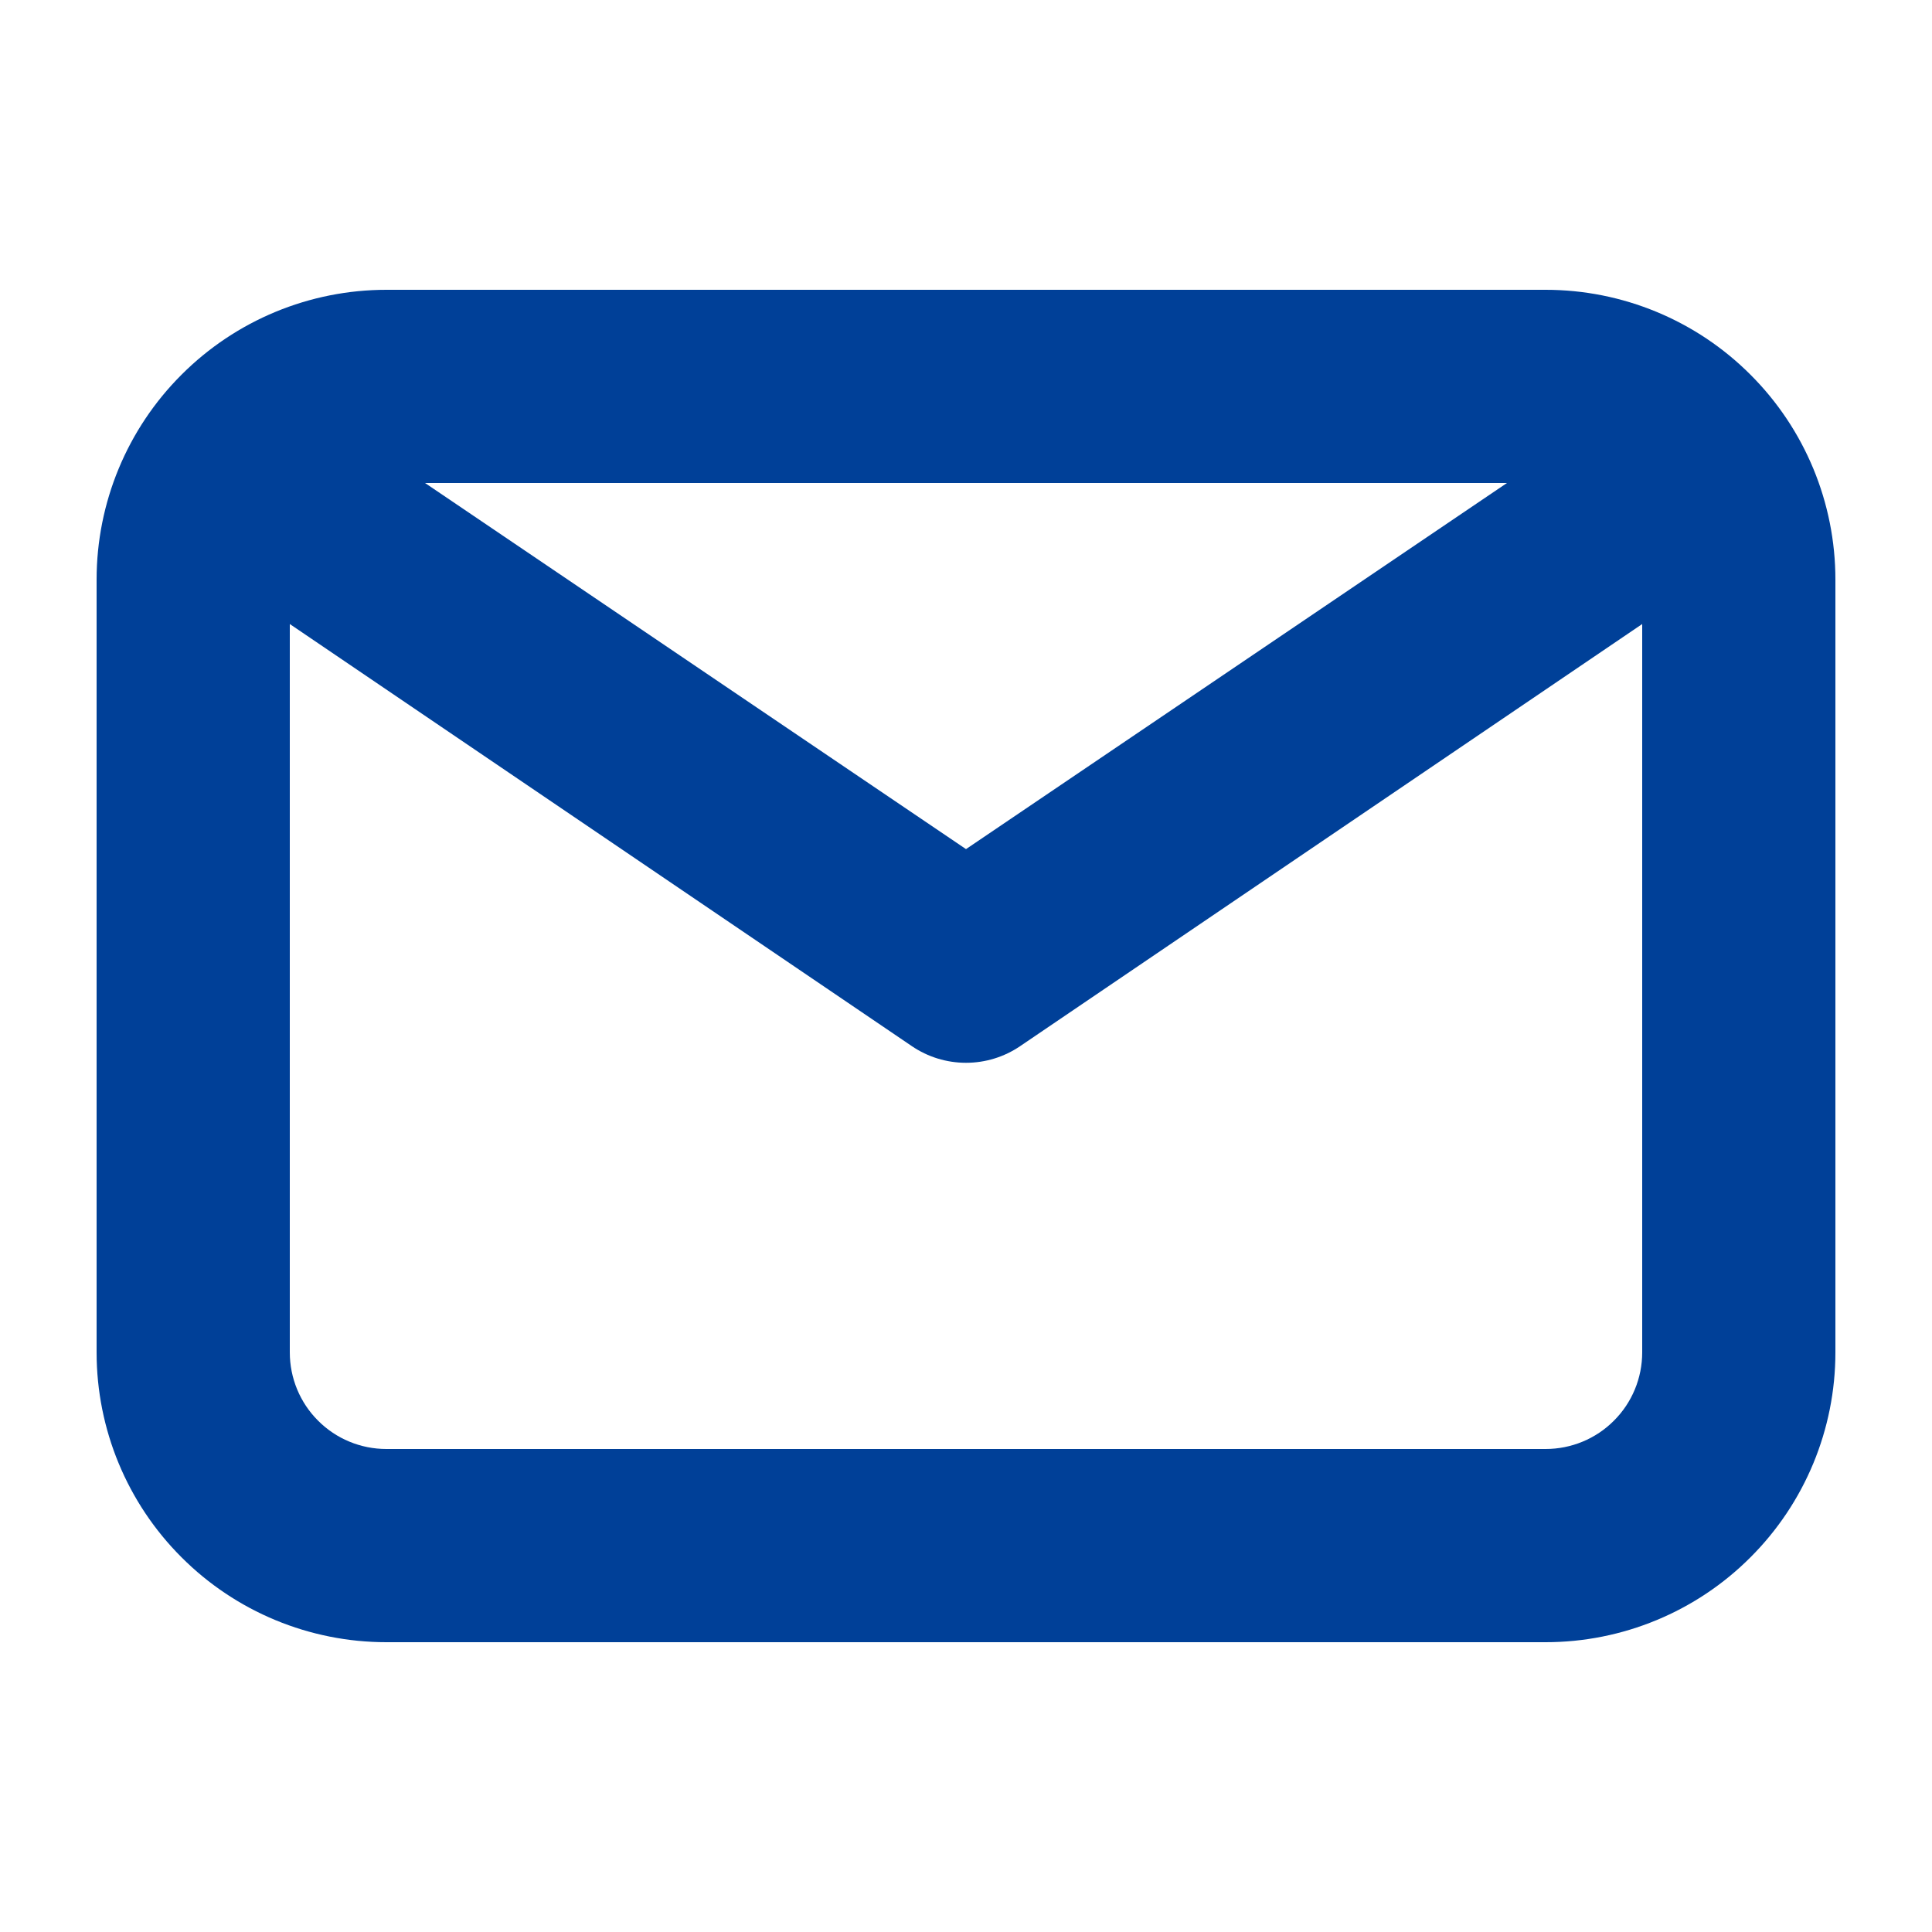 <svg width="20" height="20" viewBox="0 0 20 20" fill="none" xmlns="http://www.w3.org/2000/svg">
<path d="M16 3H4C3.204 3 2.441 3.316 1.879 3.879C1.316 4.441 1 5.204 1 6V14C1 14.796 1.316 15.559 1.879 16.121C2.441 16.684 3.204 17 4 17H16C16.796 17 17.559 16.684 18.121 16.121C18.684 15.559 19 14.796 19 14V6C19 5.204 18.684 4.441 18.121 3.879C17.559 3.316 16.796 3 16 3ZM15.6 5L10 8.79L4.4 5H15.6ZM16 15H4C3.735 15 3.48 14.895 3.293 14.707C3.105 14.52 3 14.265 3 14V6.46L9.44 10.83C9.605 10.942 9.8 11.002 10 11.002C10.2 11.002 10.395 10.942 10.56 10.83L17 6.46V14C17 14.265 16.895 14.52 16.707 14.707C16.52 14.895 16.265 15 16 15Z" fill="#004098"/>
</svg>

